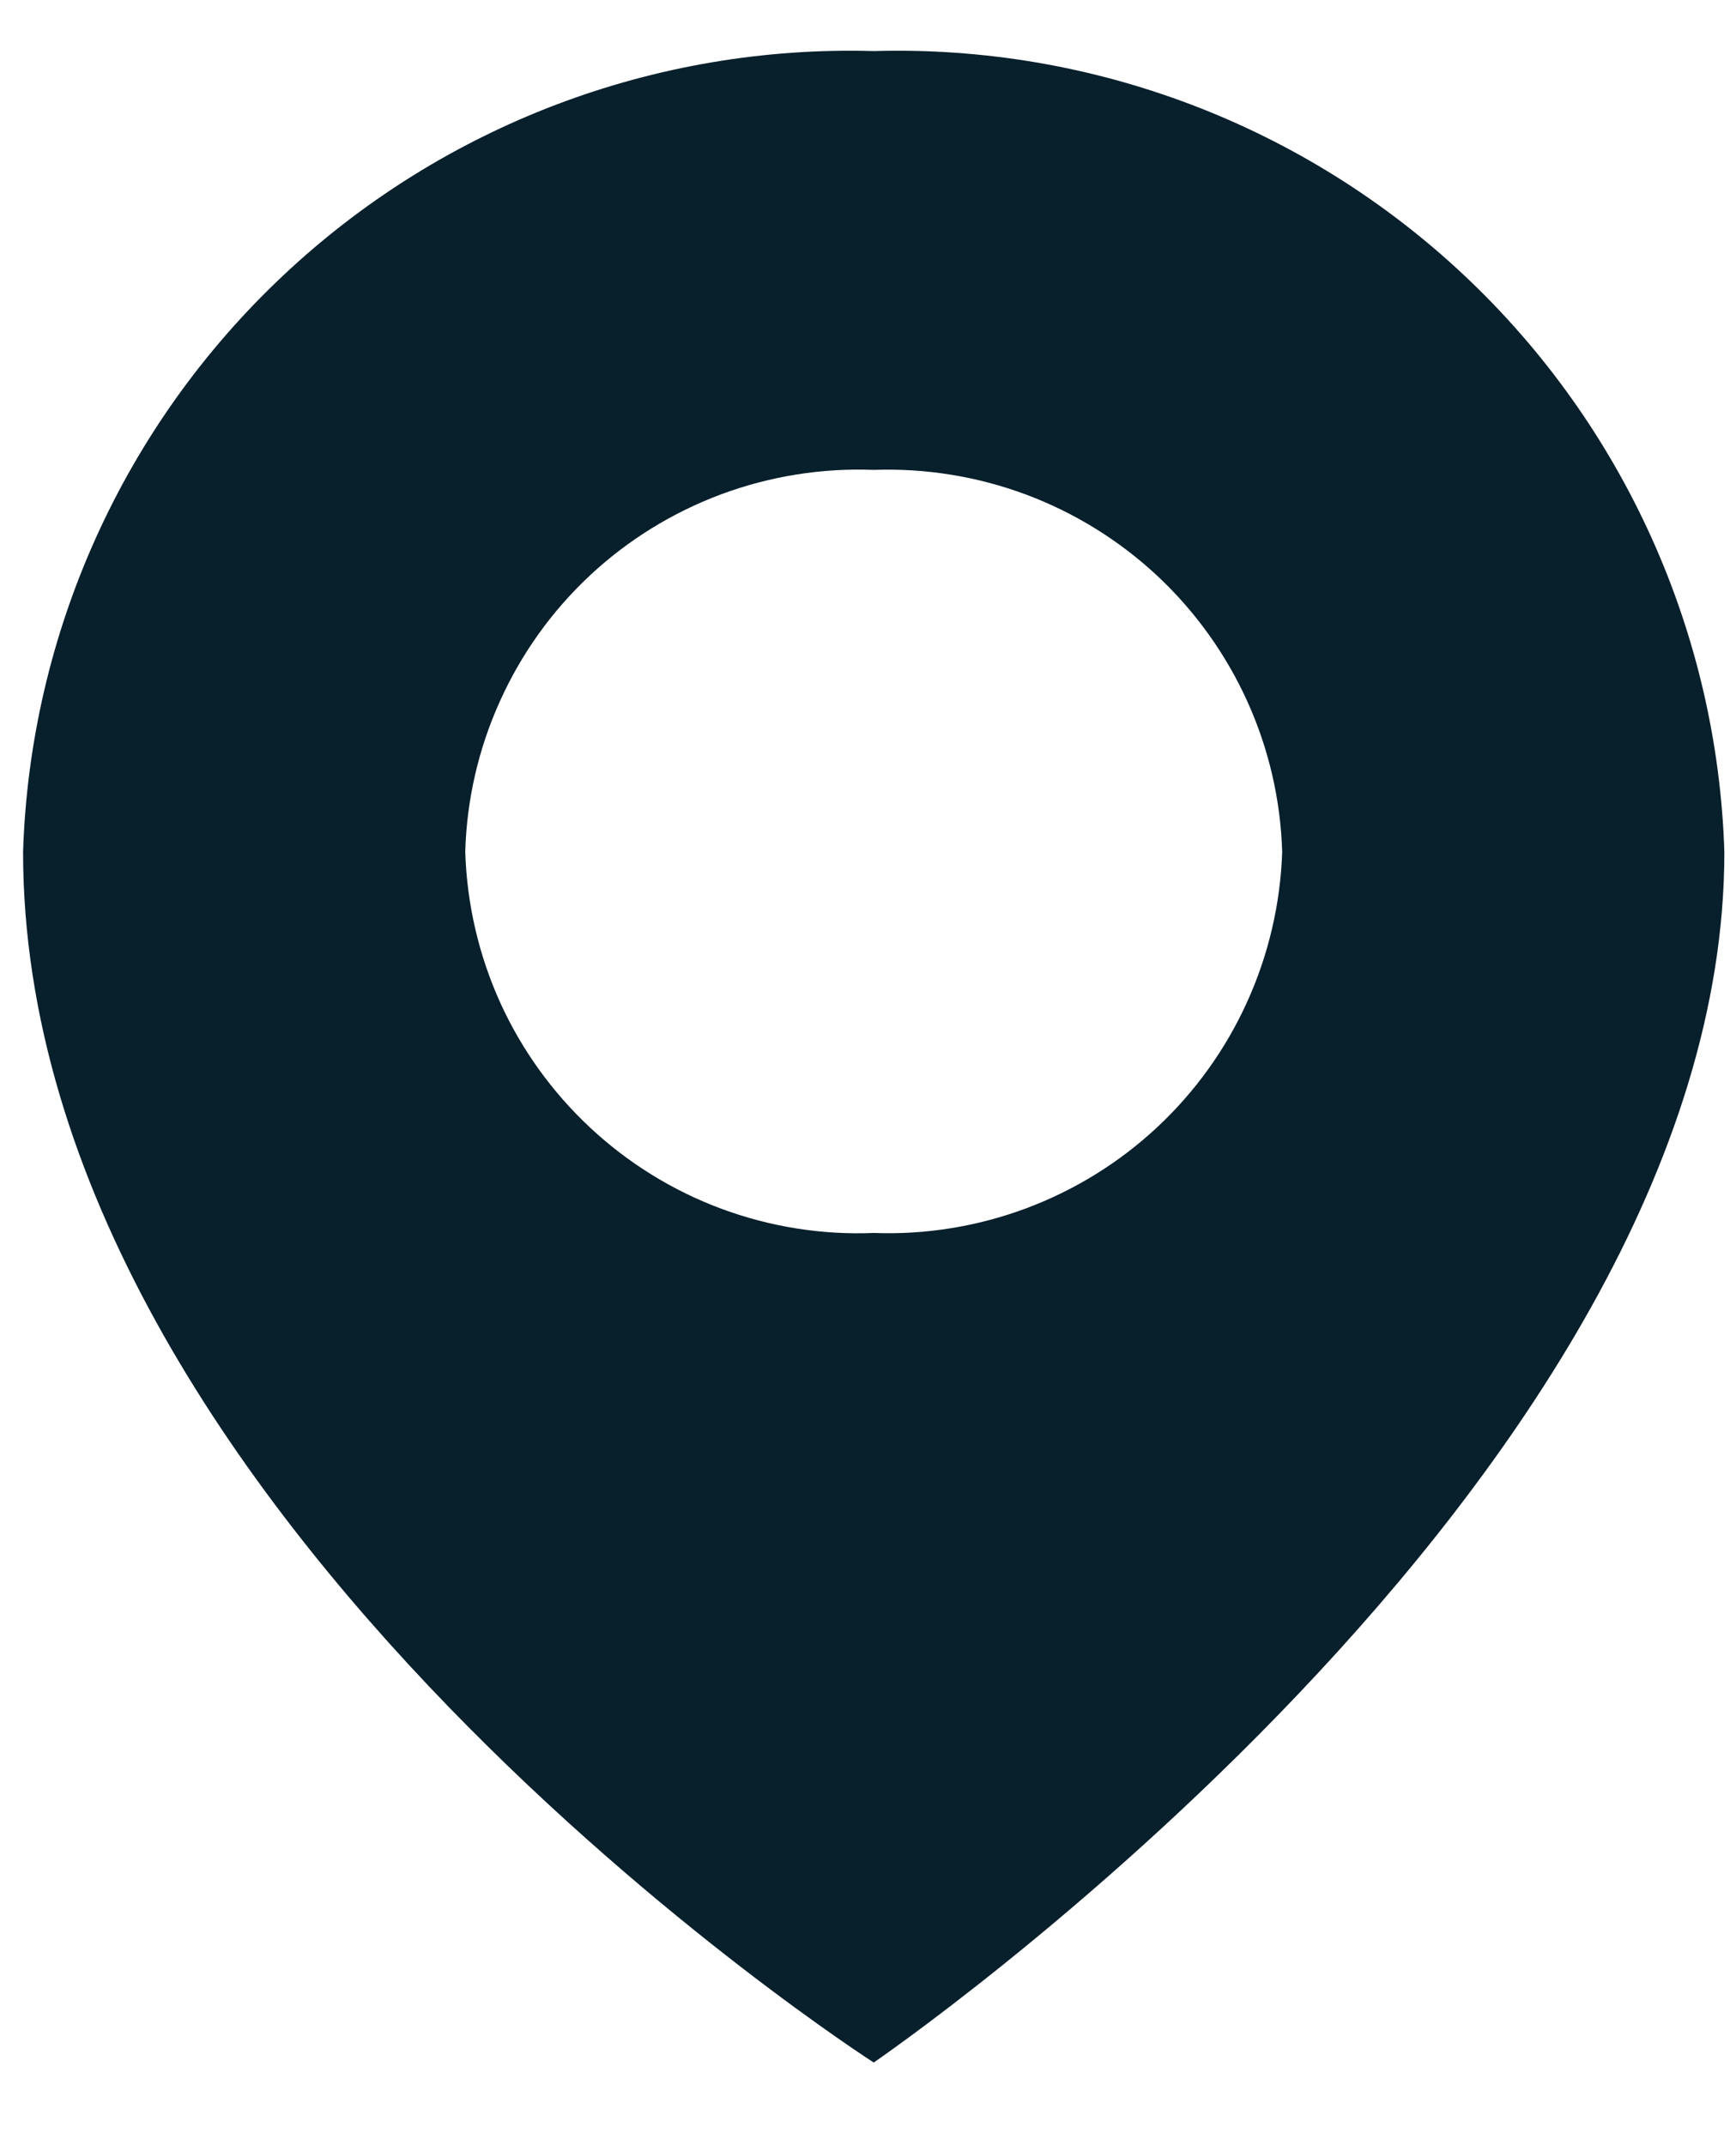 <svg width="17" height="21" viewBox="0 0 17 21" fill="none" xmlns="http://www.w3.org/2000/svg">
<path d="M8.556 0.5C6.413 0.438 4.332 1.229 2.771 2.699C1.209 4.168 0.294 6.197 0.226 8.34C0.226 14.851 8.556 20.191 8.556 20.191C8.556 20.191 16.886 14.501 16.886 8.34C16.818 6.197 15.903 4.168 14.342 2.699C12.78 1.229 10.7 0.438 8.556 0.5ZM8.556 12.07C8.048 12.091 7.541 12.01 7.064 11.833C6.587 11.656 6.151 11.386 5.779 11.039C5.407 10.692 5.107 10.275 4.897 9.812C4.688 9.349 4.572 8.849 4.556 8.34C4.57 7.831 4.685 7.33 4.895 6.866C5.104 6.401 5.403 5.983 5.775 5.635C6.147 5.287 6.585 5.017 7.062 4.839C7.539 4.662 8.047 4.58 8.556 4.6C9.065 4.582 9.572 4.664 10.049 4.842C10.525 5.02 10.962 5.291 11.334 5.638C11.706 5.986 12.005 6.404 12.215 6.867C12.425 7.331 12.541 7.832 12.556 8.34C12.539 8.848 12.422 9.348 12.212 9.81C12.002 10.273 11.702 10.69 11.331 11.036C10.959 11.383 10.523 11.652 10.046 11.83C9.57 12.007 9.064 12.089 8.556 12.07Z" fill="#081F2C"/>
</svg>
